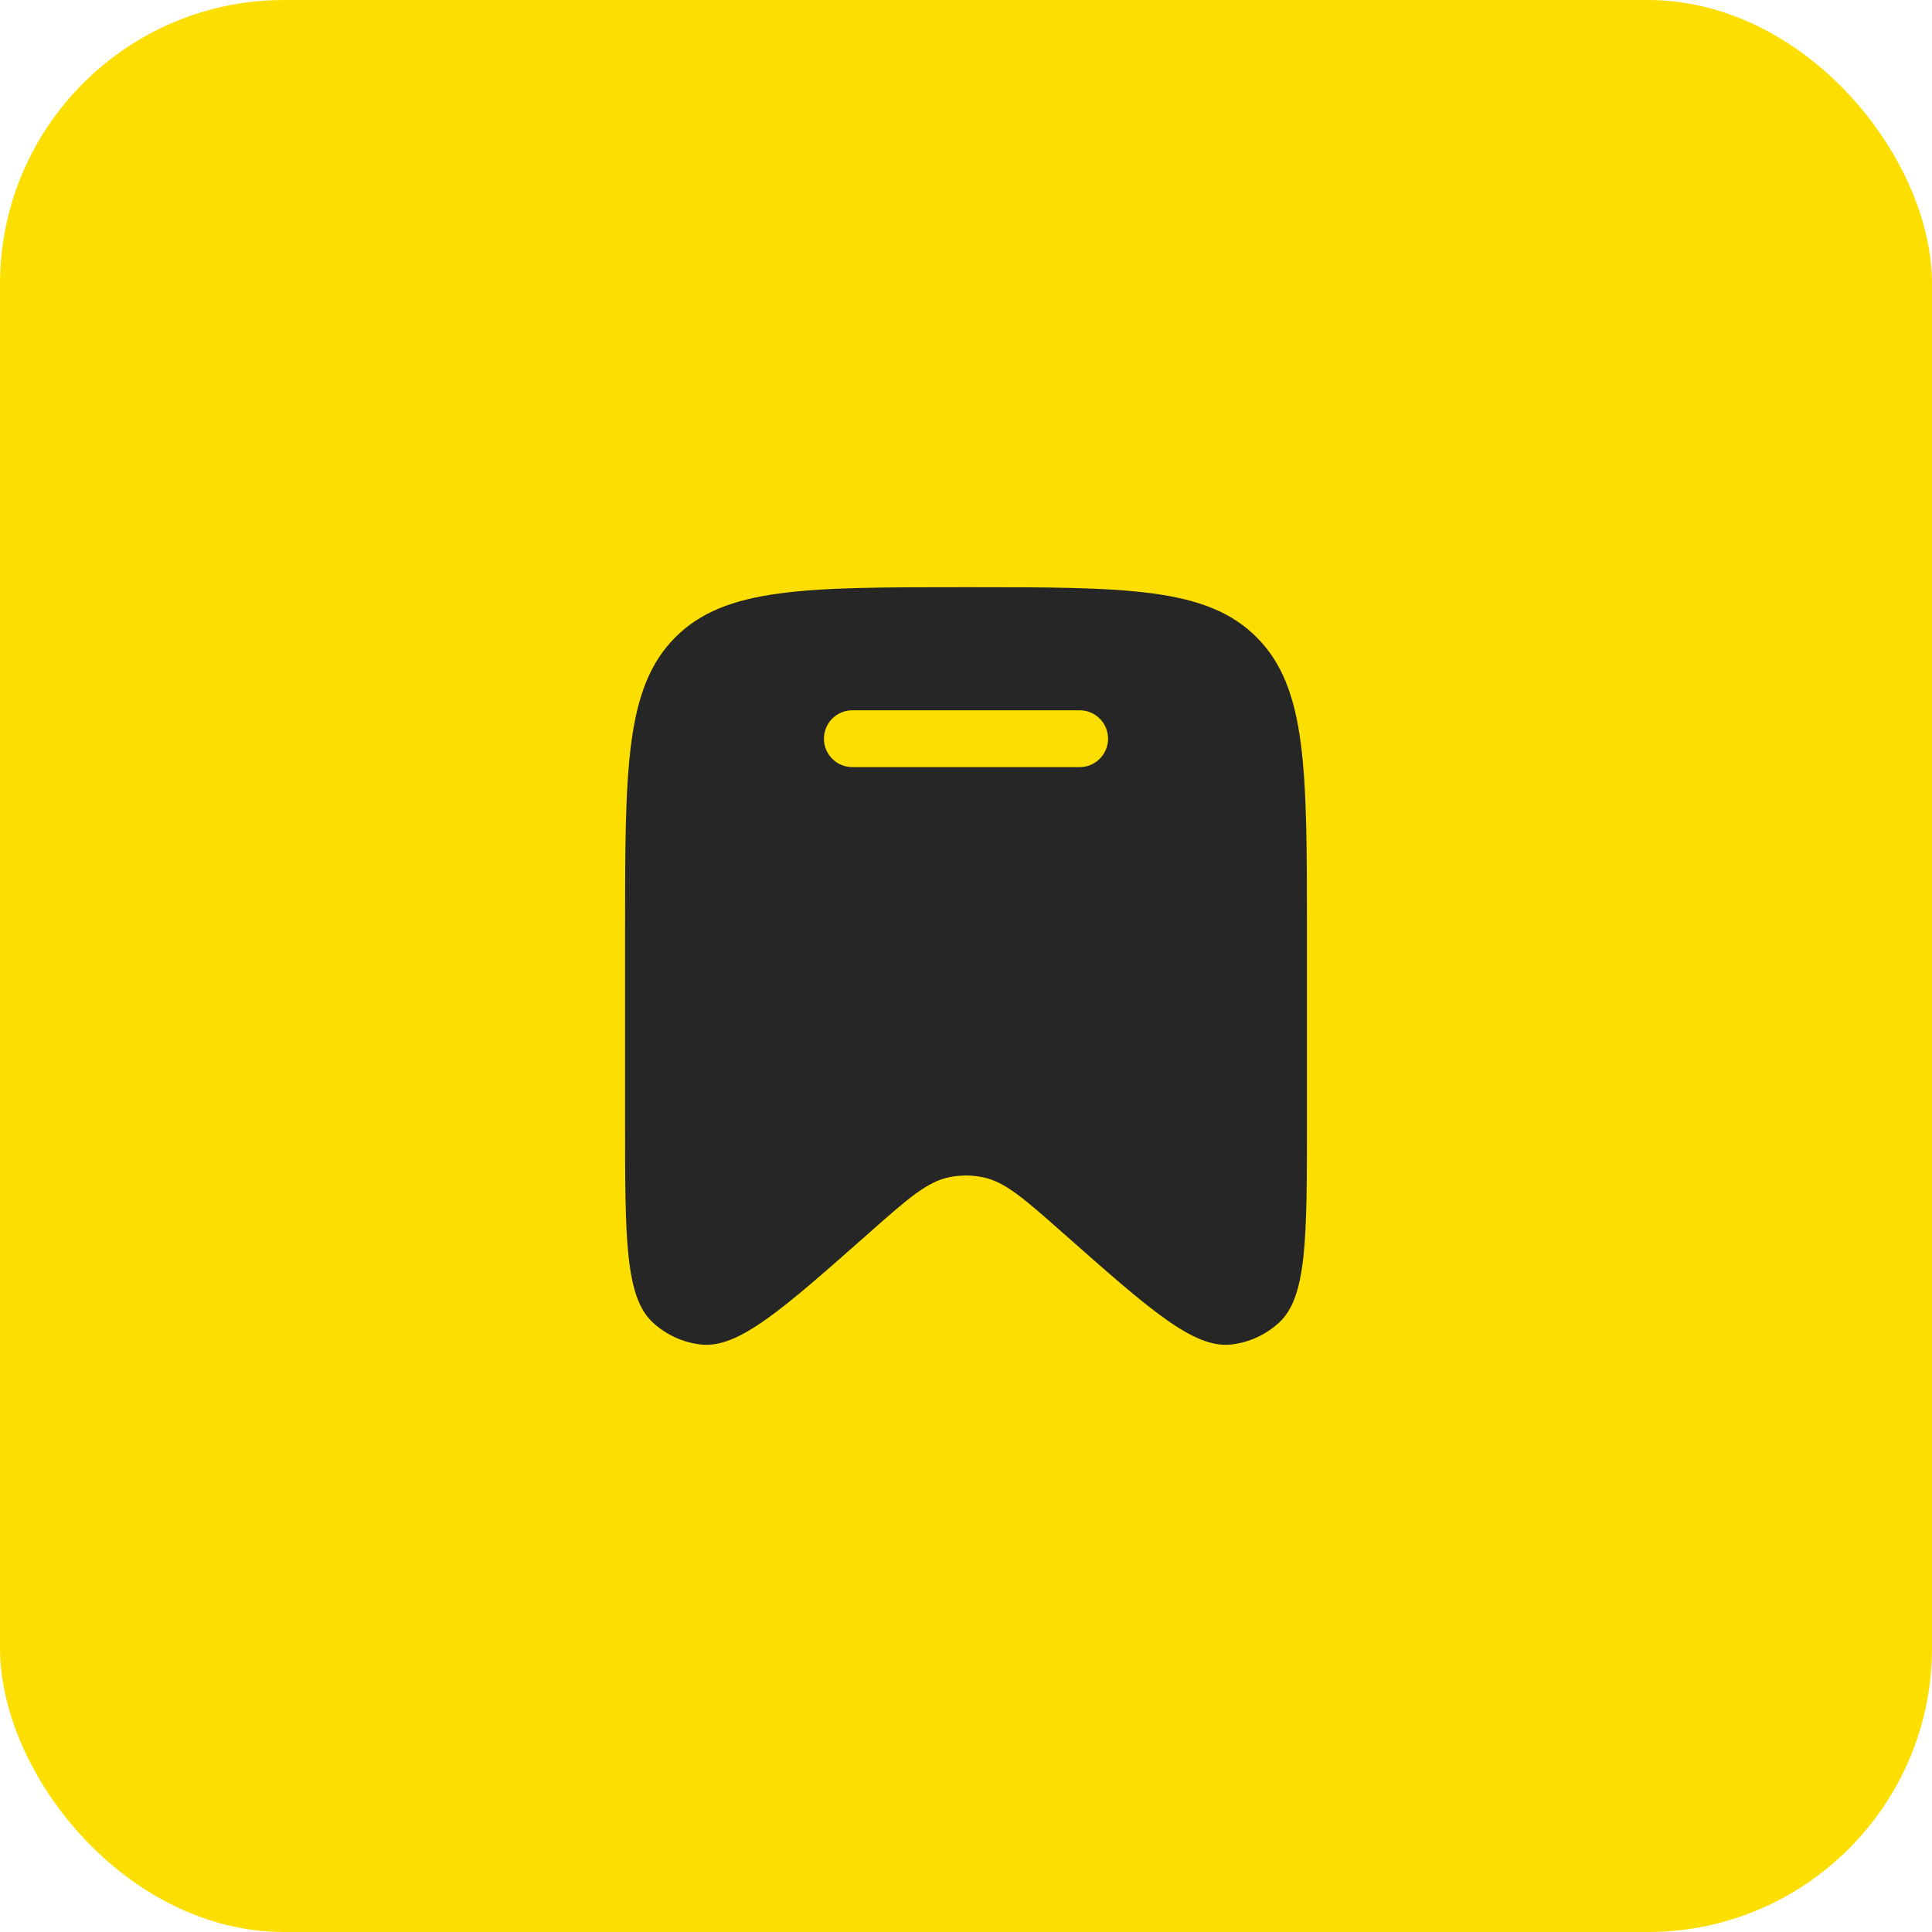 <?xml version="1.0" encoding="UTF-8"?> <svg xmlns="http://www.w3.org/2000/svg" width="68" height="68" viewBox="0 0 68 68" fill="none"><rect width="68" height="68" rx="10" fill="#FCDF00"></rect><path fill-rule="evenodd" clip-rule="evenodd" d="M46 32.797V39.455C46 43.583 46 45.648 45.021 46.55C44.554 46.98 43.965 47.25 43.337 47.322C42.021 47.473 40.484 46.113 37.41 43.394C36.052 42.193 35.372 41.592 34.586 41.433C34.199 41.355 33.801 41.355 33.414 41.433C32.628 41.592 31.948 42.193 30.59 43.394C27.516 46.113 25.979 47.473 24.663 47.322C24.035 47.25 23.446 46.98 22.979 46.55C22 45.648 22 43.583 22 39.455V32.797C22 27.078 22 24.219 23.757 22.443C25.515 20.667 28.343 20.667 34 20.667C39.657 20.667 42.485 20.667 44.243 22.443C46 24.219 46 27.078 46 32.797ZM29 26C29 25.448 29.448 25 30 25H38C38.552 25 39 25.448 39 26C39 26.552 38.552 27 38 27H30C29.448 27 29 26.552 29 26Z" fill="#262626"></path></svg> 